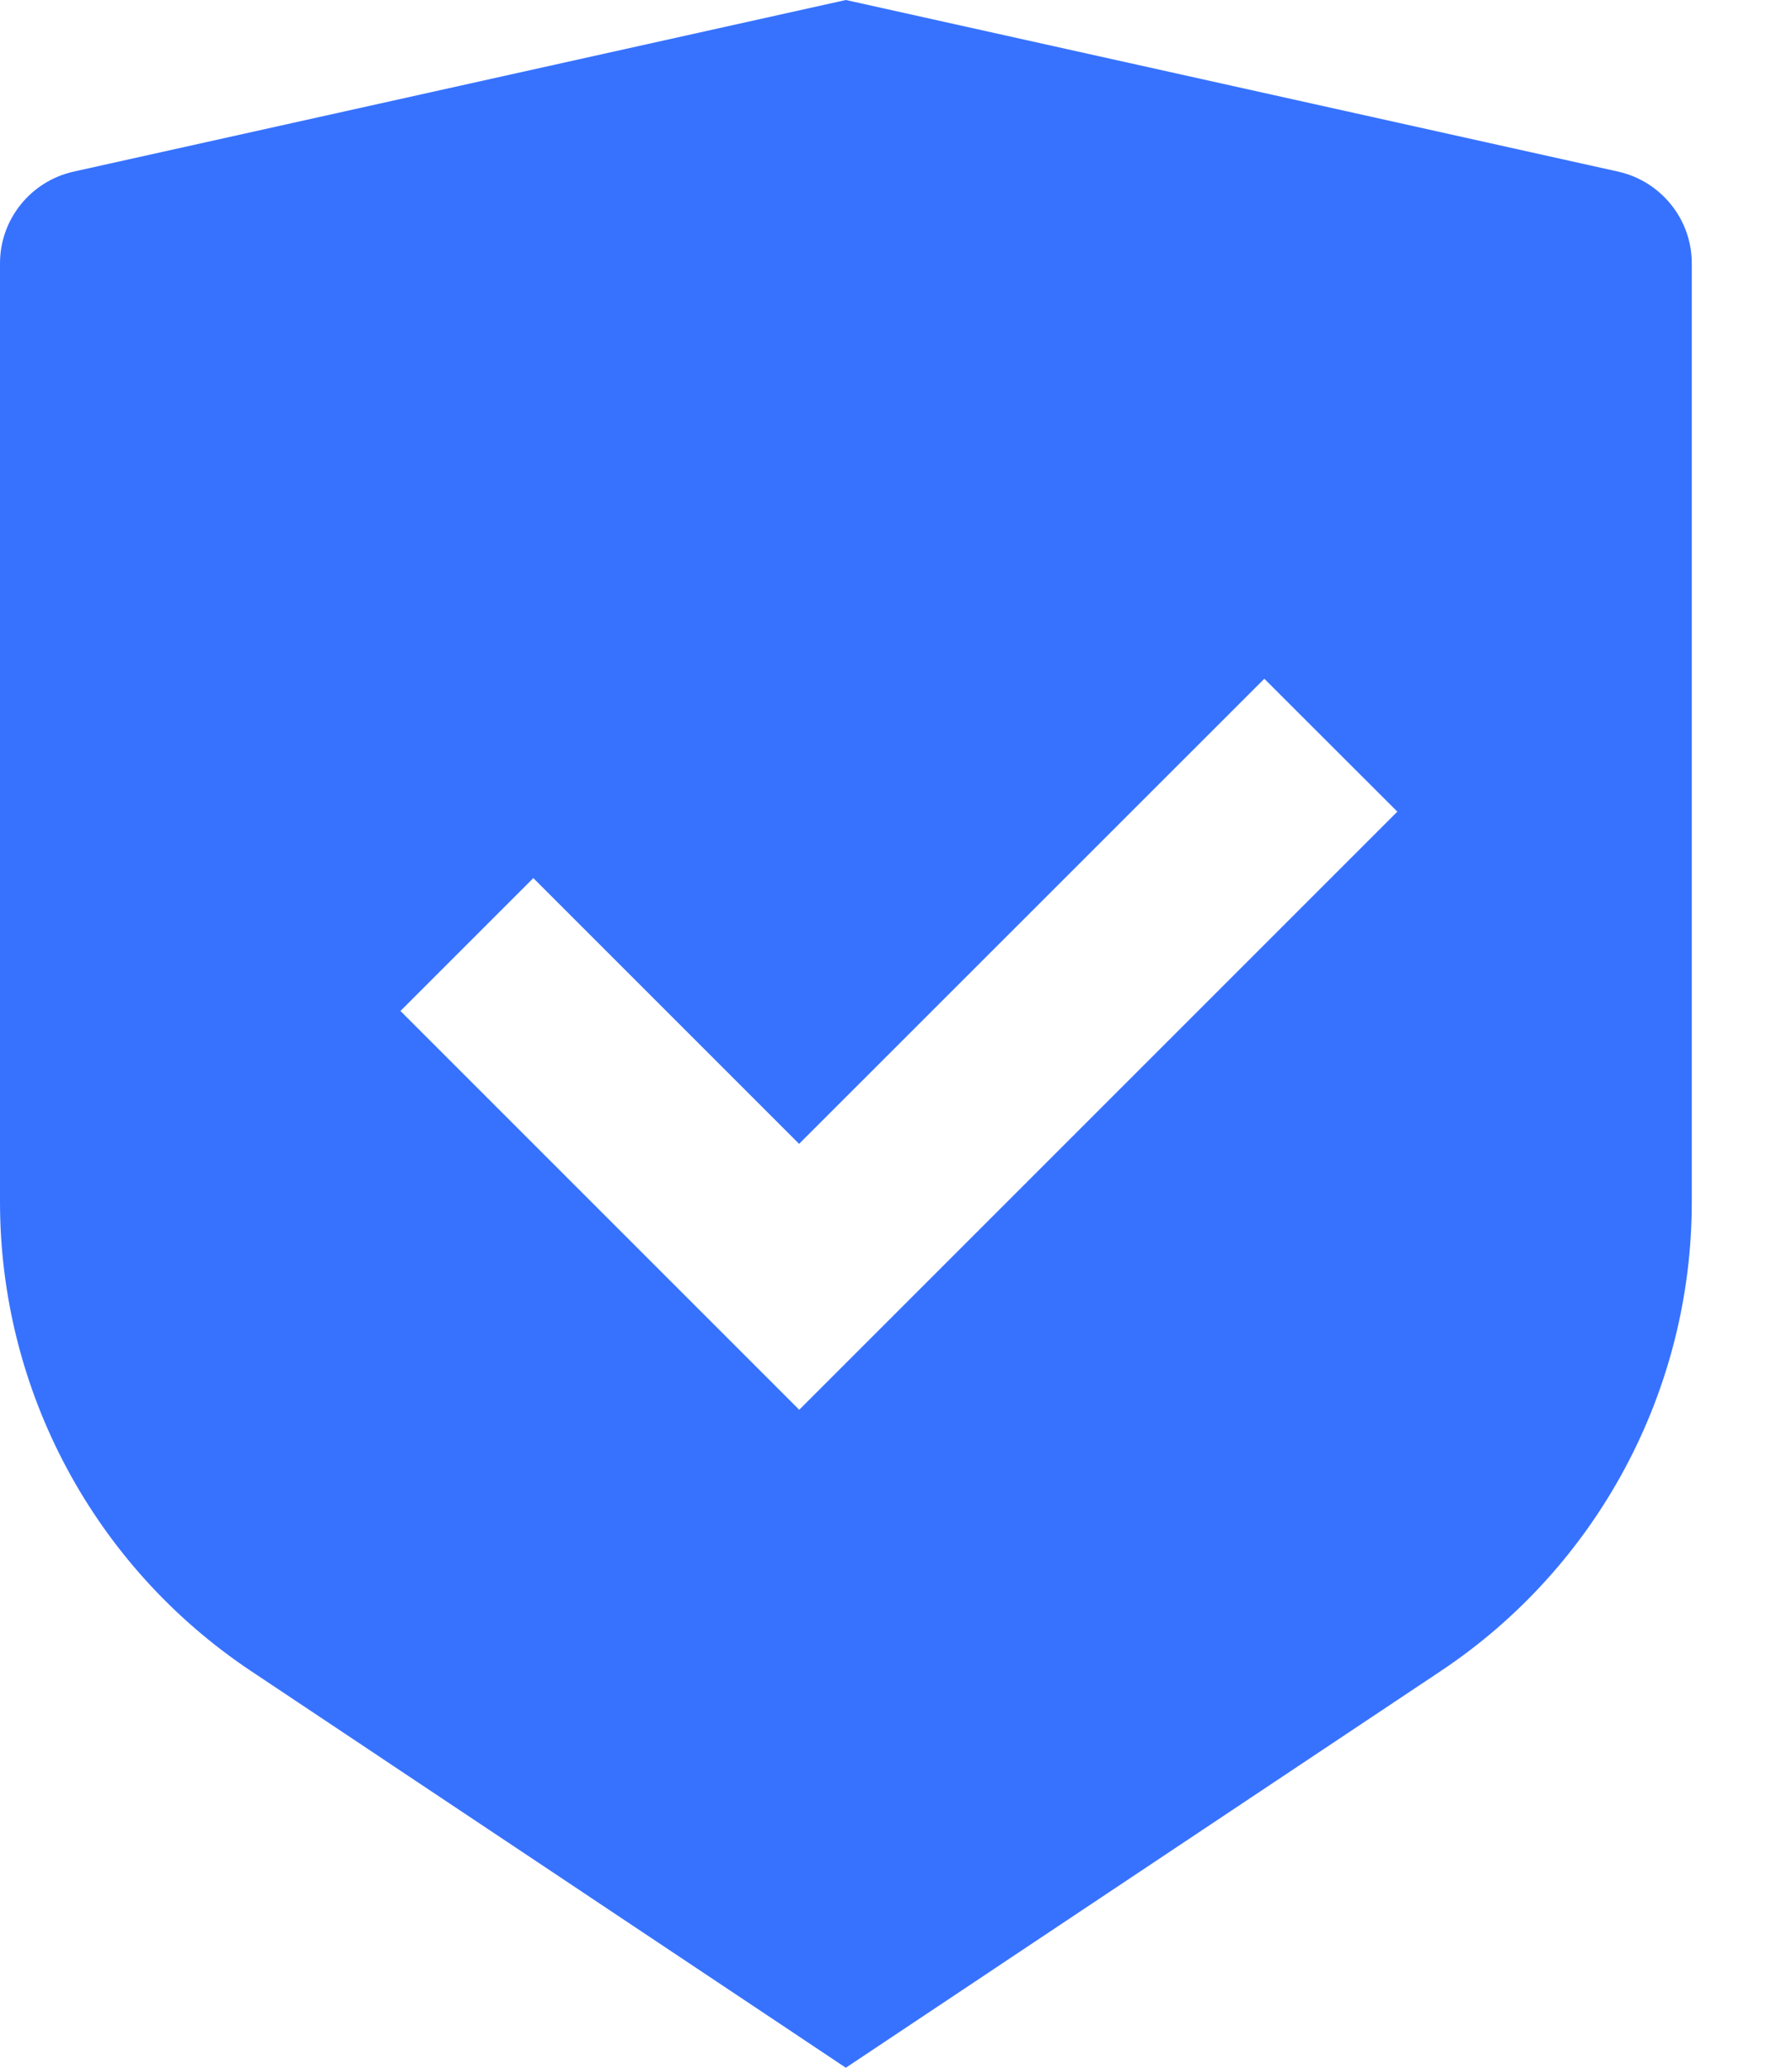 <svg width="13" height="15" viewBox="0 0 13 15" fill="none" xmlns="http://www.w3.org/2000/svg">
    <path d="M6.136 0L11.739 1.245C12.05 1.315 12.273 1.591 12.273 1.91V8.72C12.273 10.088 11.589 11.365 10.451 12.123L6.136 15L1.822 12.123C0.683 11.364 0 10.088 0 8.72V1.91C0 1.591 0.222 1.315 0.534 1.245L6.136 0ZM9.172 4.924L5.797 8.298L3.869 6.37L2.905 7.334L5.798 10.227L10.137 5.888L9.172 4.924Z" fill="#3772FF"/>
</svg>
